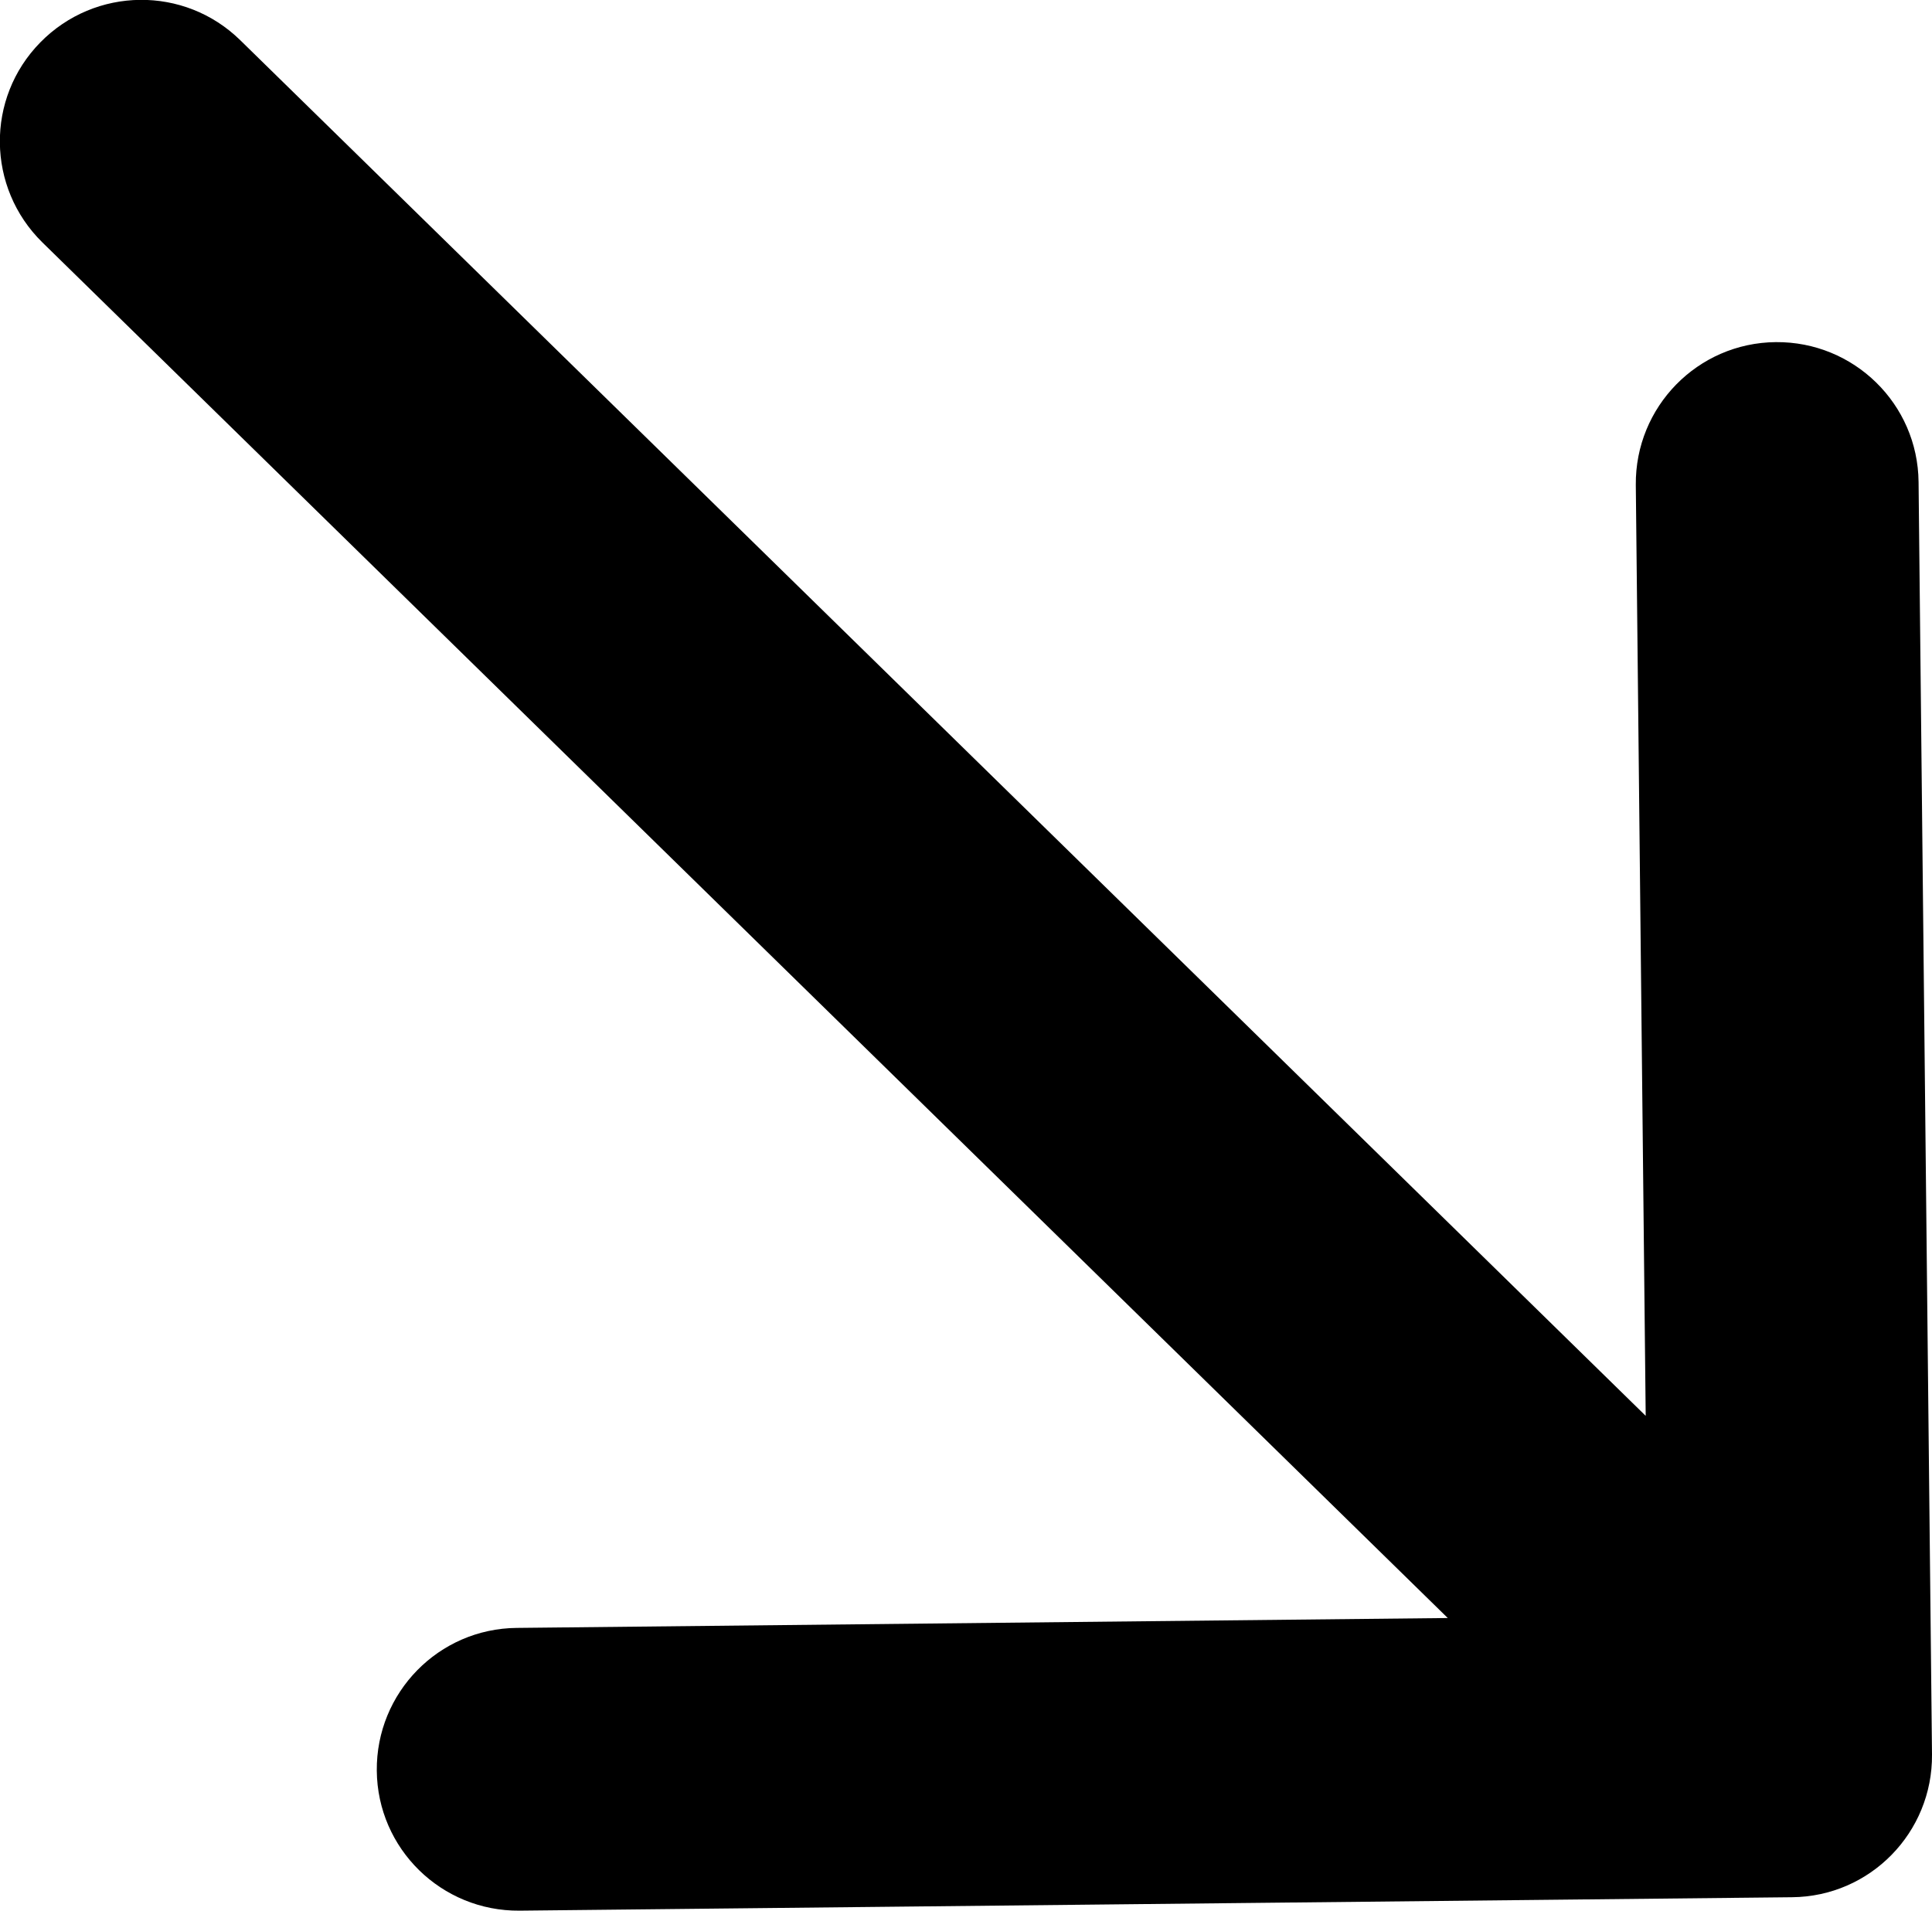 <?xml version="1.0" encoding="UTF-8"?><svg id="Layer_2" xmlns="http://www.w3.org/2000/svg" viewBox="0 0 54.66 54.06"><defs><style>.cls-1{stroke-width:0px;}</style></defs><g id="Layer_1-2"><path class="cls-1" d="m54.28,13.64c-.02-2.21-1.83-3.98-4.04-3.96-2.21.02-3.98,1.83-3.96,4.04l.28,26.34L6.8,1.14c-1.58-1.55-4.11-1.52-5.66.06s-1.52,4.11.06,5.66l39.76,38.92-26.34.28c-2.21.02-3.98,1.83-3.96,4.04.02,2.21,1.83,3.98,4.04,3.96l36-.38c2.21-.02,3.98-1.83,3.96-4.04l-.38-36Z"/></g></svg>